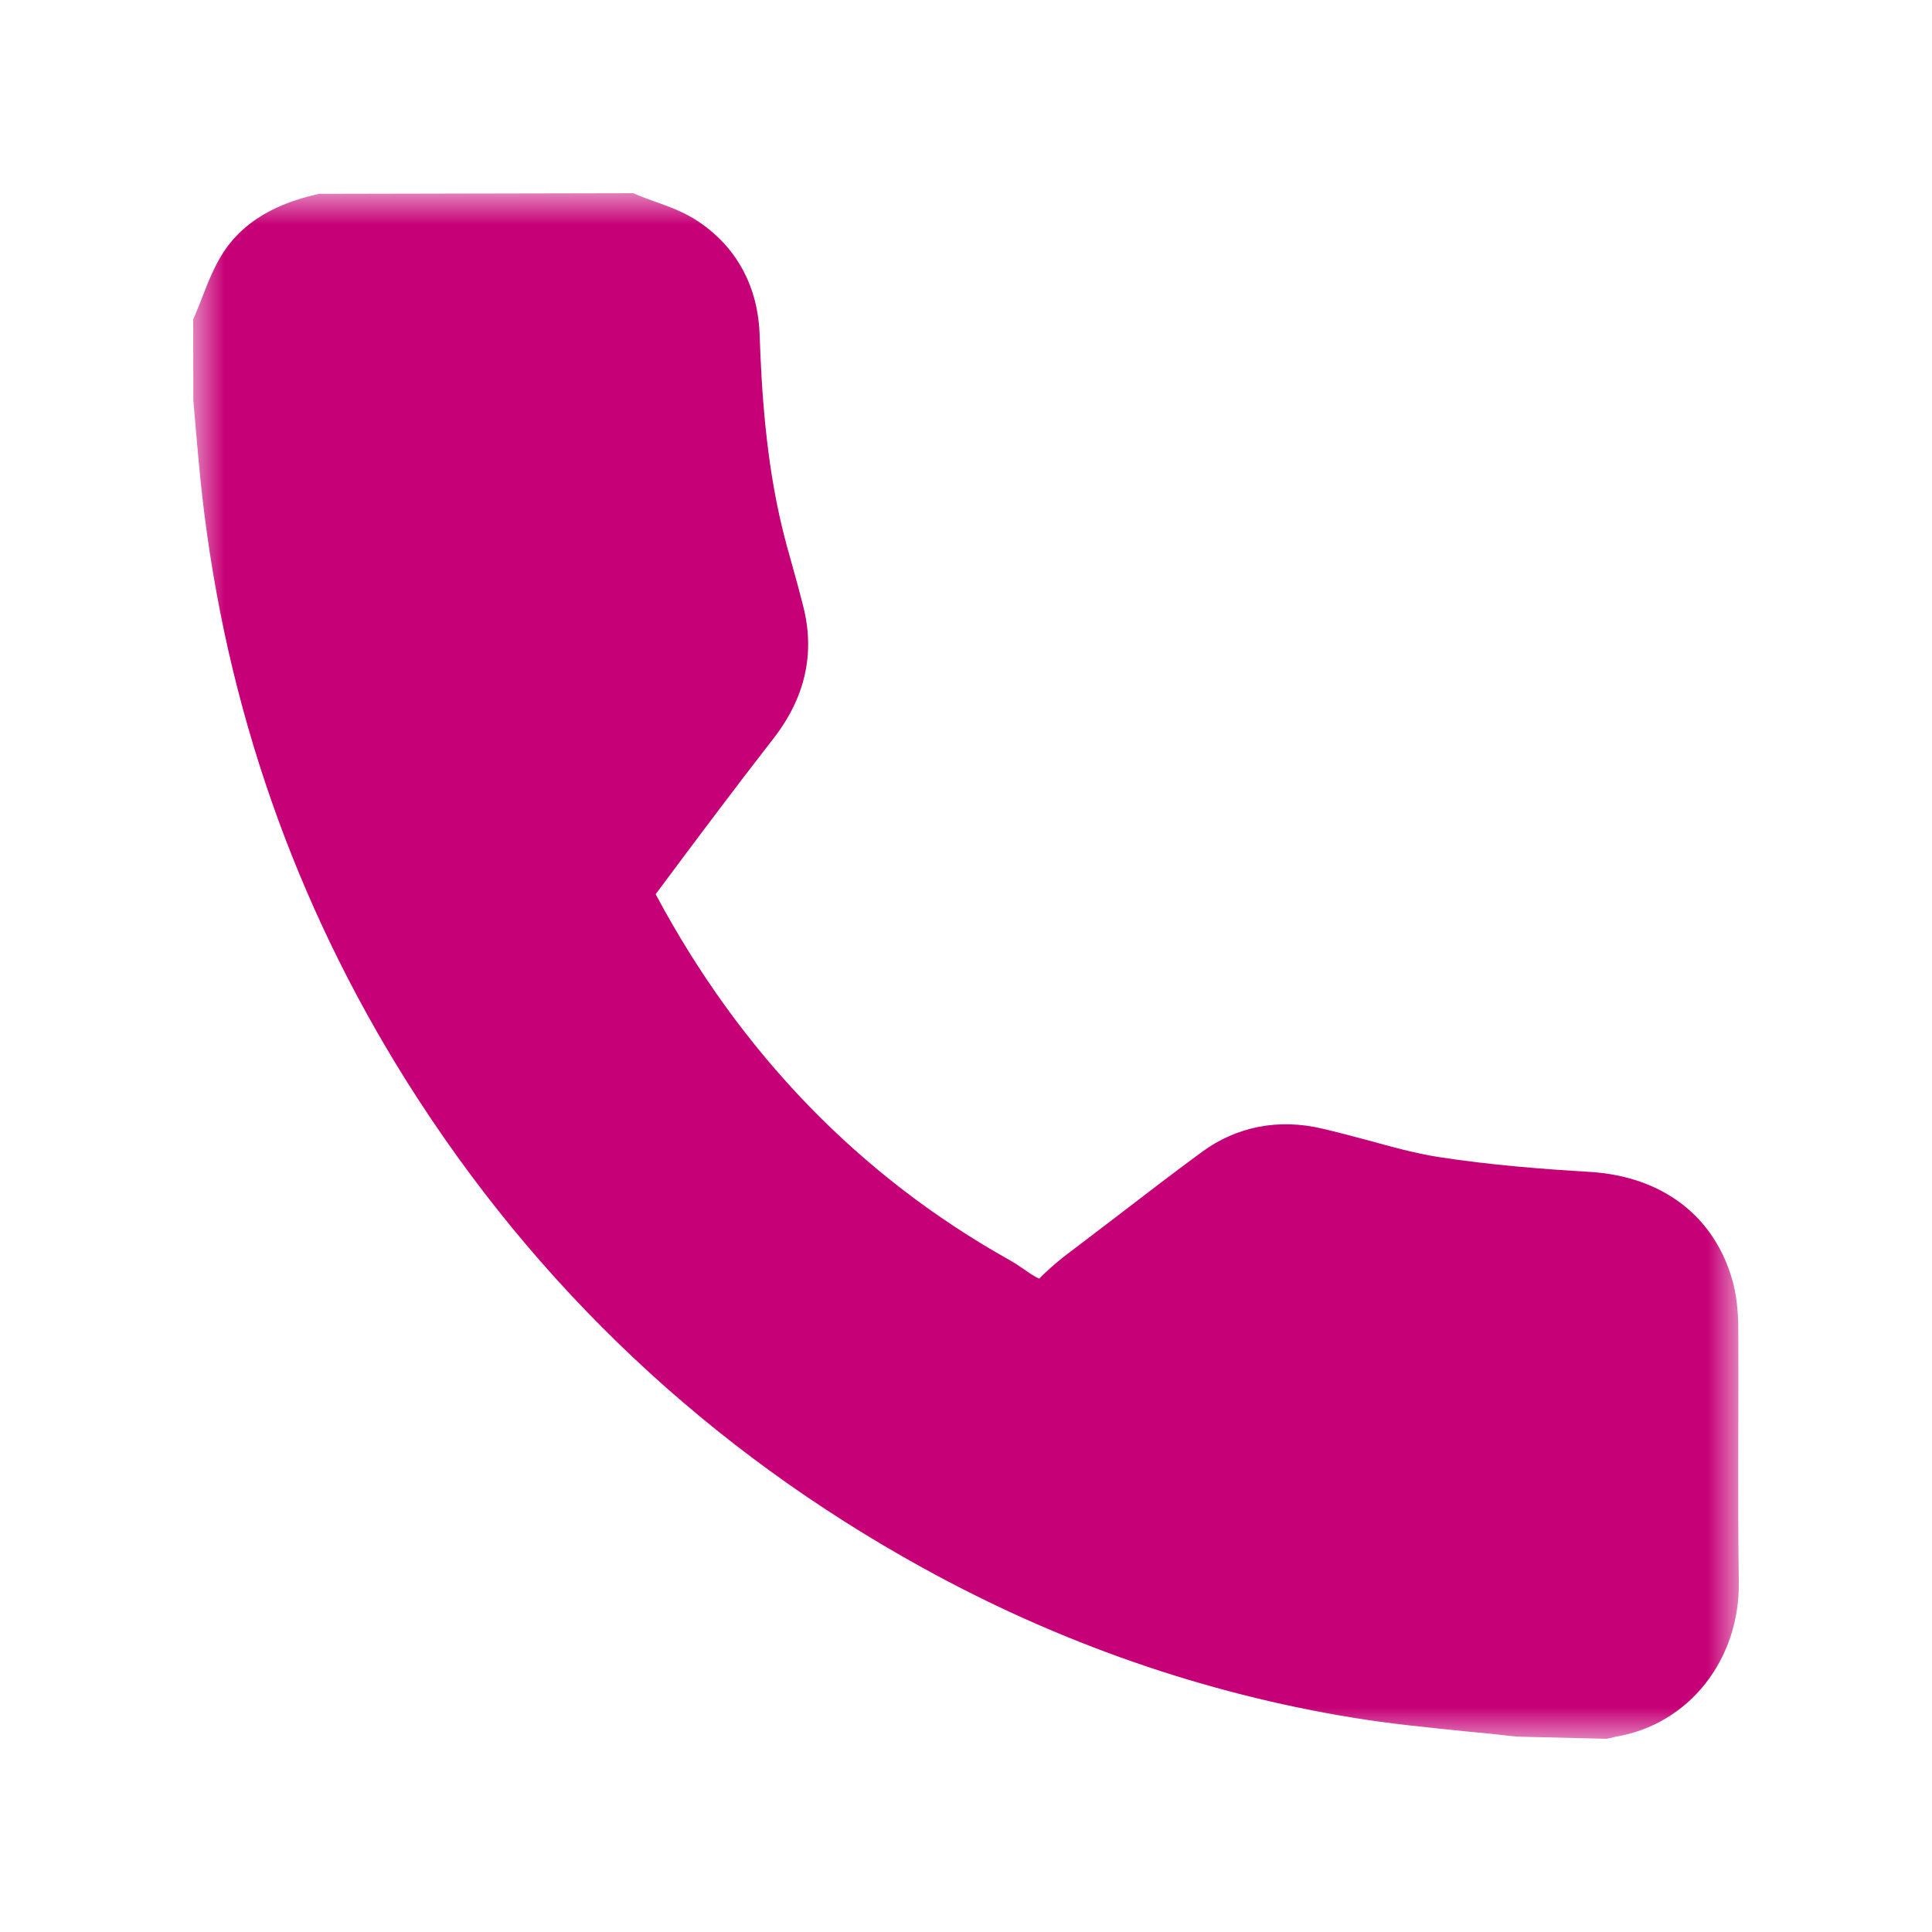 <?xml version="1.0" encoding="UTF-8"?>
<svg xmlns="http://www.w3.org/2000/svg" xmlns:xlink="http://www.w3.org/1999/xlink" width="30px" height="30px" viewBox="0 0 30 30" version="1.1">
  <title>98E205D8-23FD-4A66-8DD0-8E0EC3D3C91A</title>
  <defs>
    <polygon id="path-1" points="0 0 24 0 24 24 0 24"></polygon>
  </defs>
  <g id="Page-1" stroke="none" stroke-width="1" fill="none" fill-rule="evenodd">
    <g id="Microcosme-Notre-équipe" transform="translate(-758, -944)">
      <g id="PART-1" transform="translate(362, 692)">
        <g id="le-microcosme-equipe-picto-tel" transform="translate(399, 255)">
          <mask id="mask-2" fill="white">
            <use xlink:href="#path-1"></use>
          </mask>
          <g id="Clip-2"></g>
          <path d="M21.949,24 L20.549,23.966 C20.278,23.935 20.006,23.907 19.735,23.882 C19.16,23.823 18.587,23.767 18.018,23.674 C15.692,23.295 13.441,22.511 11.329,21.346 C8.017,19.521 5.322,16.98 3.319,13.798 C1.576,11.026 0.506,7.96 0.138,4.683 C0.099,4.343 0.071,4 0.04,3.659 L0.002,3.216 L0,1.96 L0.034,1.88 C0.071,1.794 0.105,1.706 0.139,1.619 C0.227,1.392 0.319,1.155 0.46,0.932 C0.856,0.318 1.503,0.112 1.954,0.01 L6.833,0 L6.909,0.032 C6.992,0.067 7.077,0.097 7.163,0.128 C7.389,0.208 7.624,0.292 7.843,0.439 C8.443,0.841 8.773,1.455 8.796,2.21 C8.825,3.045 8.89,4.137 9.146,5.195 C9.199,5.415 9.26,5.632 9.321,5.847 C9.373,6.034 9.425,6.223 9.472,6.412 C9.659,7.142 9.505,7.832 9.012,8.465 C8.391,9.264 7.786,10.072 7.181,10.885 C8.495,13.348 10.345,15.262 12.679,16.568 C12.755,16.61 12.832,16.662 12.908,16.715 C12.979,16.765 13.095,16.843 13.141,16.854 C13.143,16.841 13.252,16.744 13.317,16.684 C13.383,16.627 13.45,16.568 13.515,16.517 L14.319,15.905 C14.766,15.561 15.211,15.22 15.662,14.888 C16.202,14.492 16.853,14.364 17.535,14.526 C17.768,14.58 18.003,14.643 18.236,14.705 C18.603,14.806 18.969,14.909 19.344,14.967 C20.15,15.092 20.978,15.155 21.685,15.197 C22.814,15.266 23.623,15.884 23.904,16.892 C23.961,17.1 23.99,17.335 23.992,17.628 C23.994,18.154 23.994,18.679 23.992,19.207 C23.99,19.992 23.988,20.778 24,21.56 C24.019,22.774 23.222,23.777 22.096,23.966 L21.949,24 Z" id="Fill-1" fill="#C60076" mask="url(#mask-2)"></path>
        </g>
      </g>
    </g>
  </g>
</svg>
